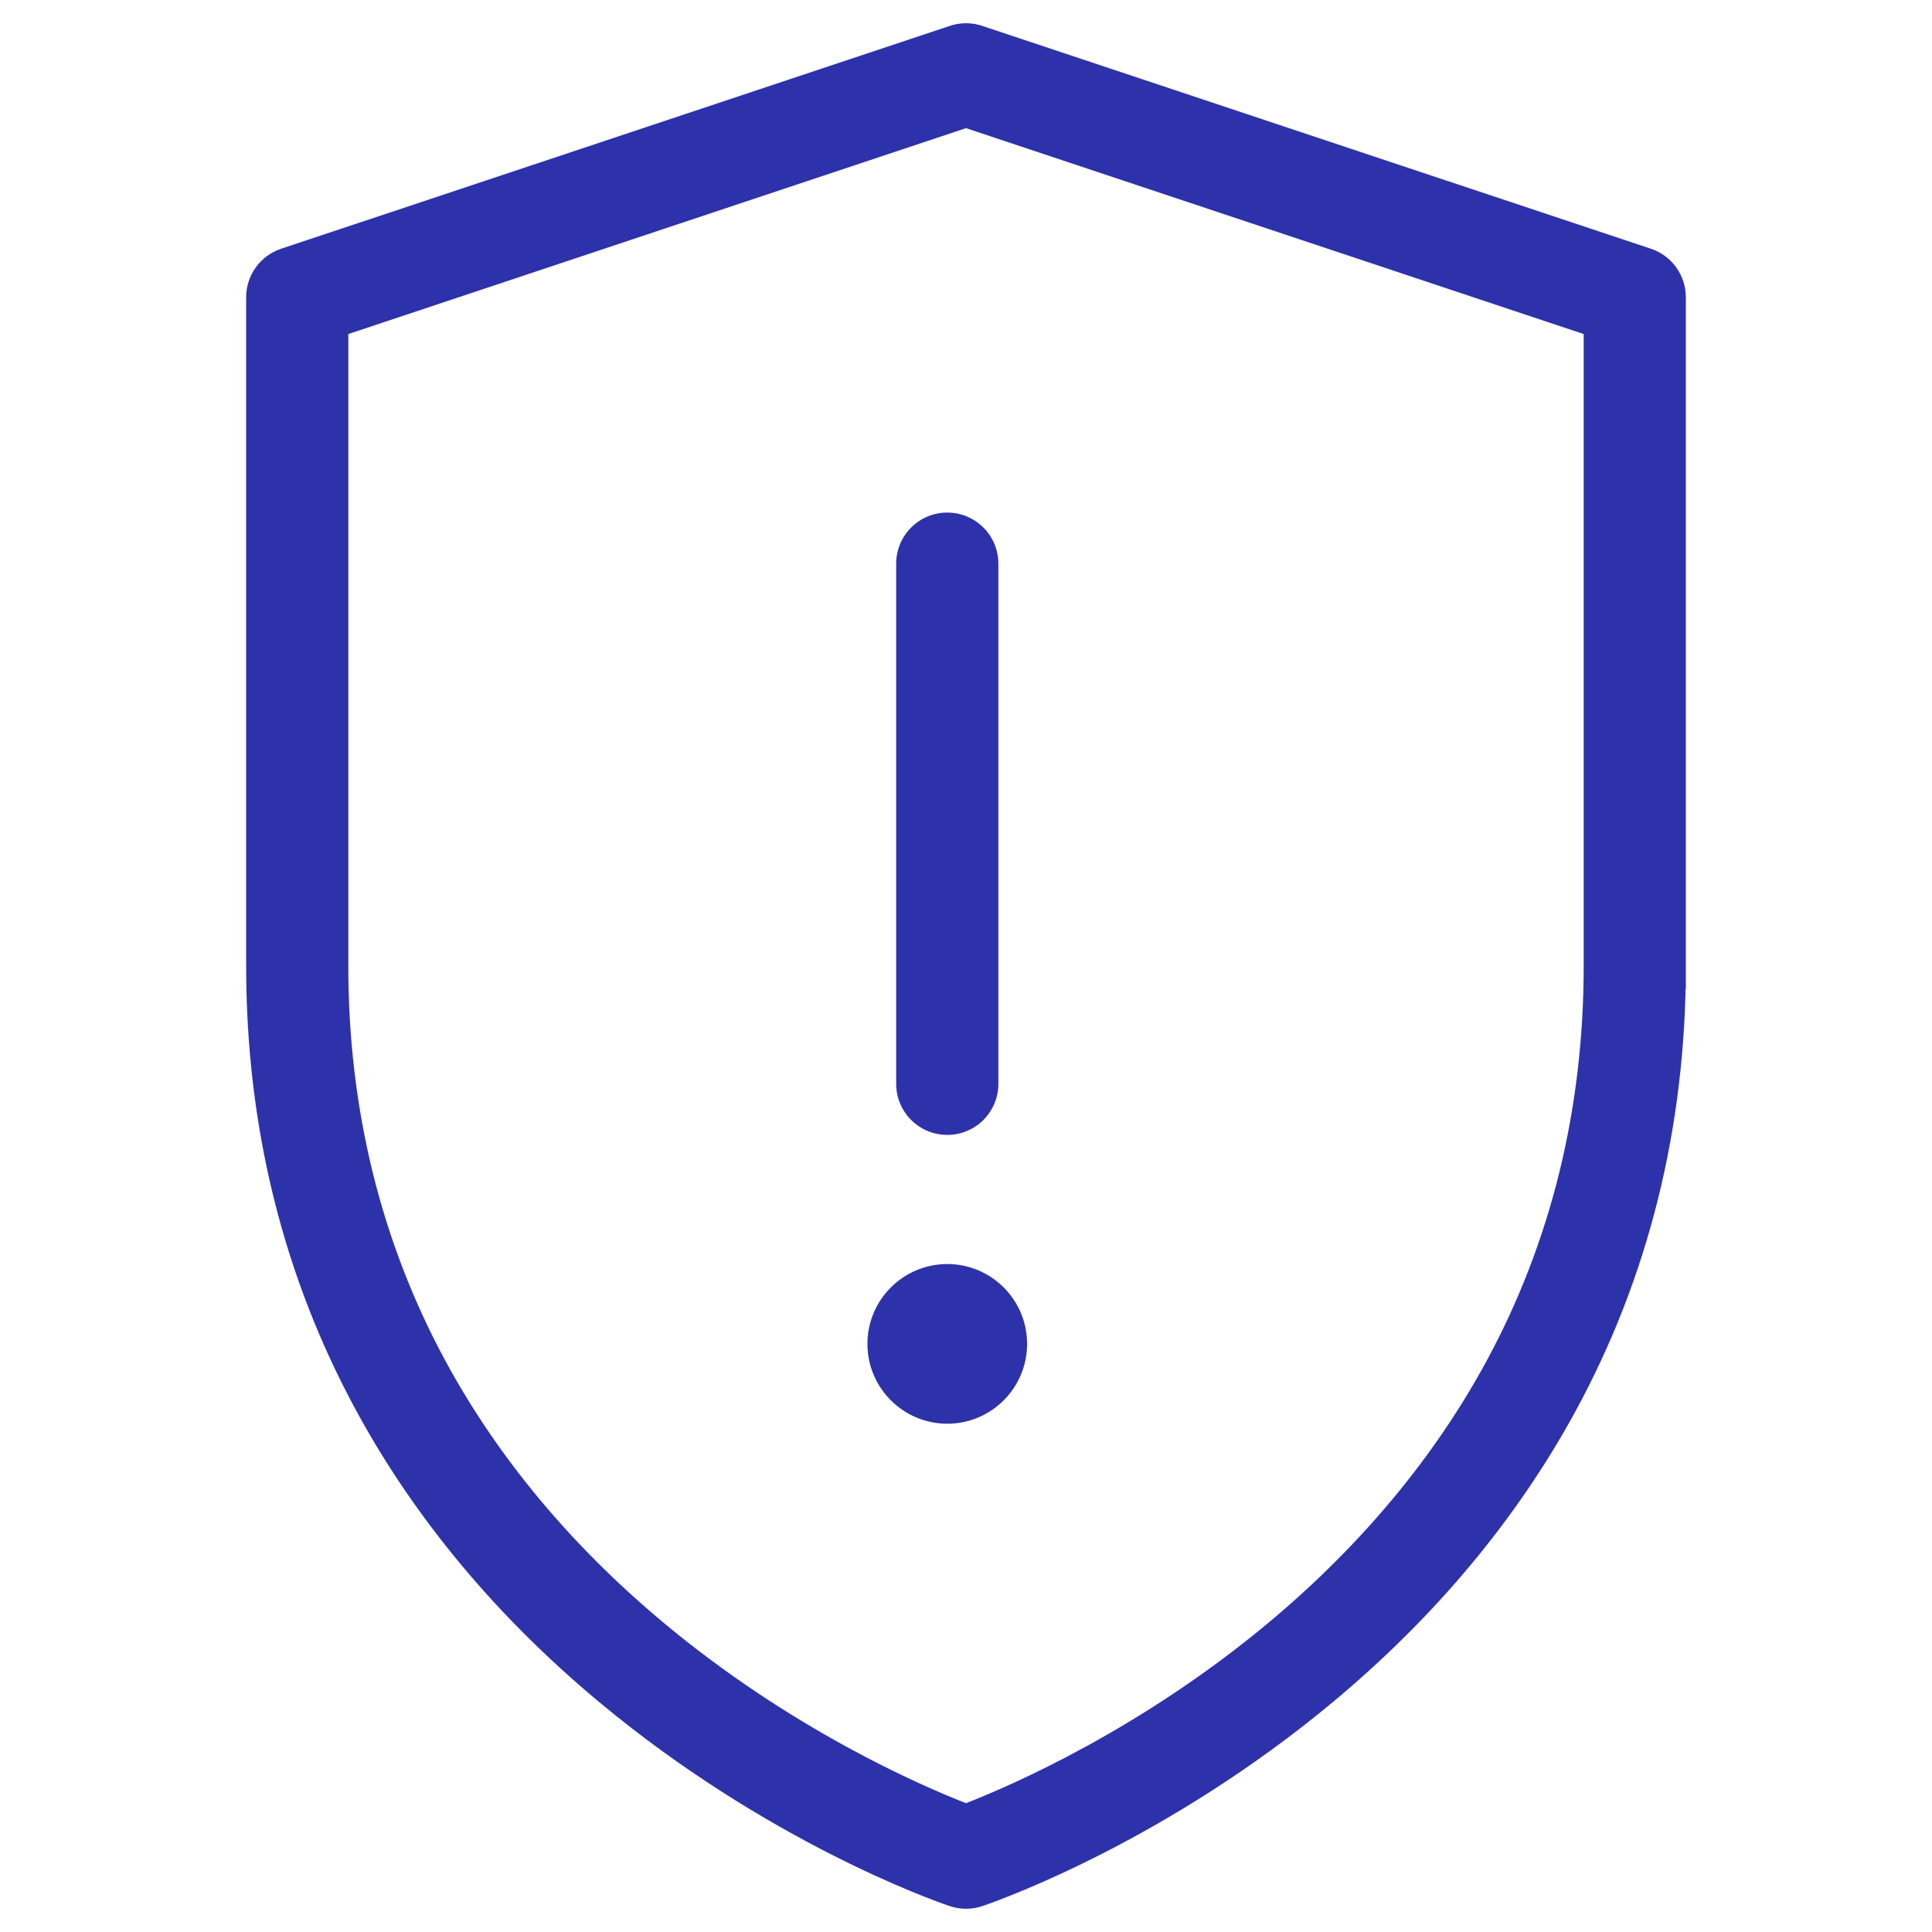 <?xml version="1.0" encoding="UTF-8"?>
<svg width="49px" height="49px" viewBox="0 0 49 49" version="1.1" xmlns="http://www.w3.org/2000/svg" xmlns:xlink="http://www.w3.org/1999/xlink">
    <title>Group 2</title>
    <g id="icone-vetrine" stroke="none" stroke-width="1" fill="none" fill-rule="evenodd">
        <g id="Group-13" transform="translate(-437, -147)" fill="#2D32AA" fill-rule="nonzero">
            <g id="Group-2" transform="translate(437, 147)">
                <g id="Group" transform="translate(6.243, 0.589)">
                    <path d="M36.514,24.488 L36.514,6.95 C36.514,6.392 36.158,5.897 35.628,5.72 L18.689,0.074 C18.553,0.026 18.407,0 18.256,0 C18.098,0 17.945,0.029 17.803,0.082 L0.886,5.72 C0.357,5.897 0,6.392 0,6.95 L0,23.911 C0,27.999 0.945,31.804 2.809,35.221 C4.294,37.944 6.359,40.418 8.948,42.575 C13.19,46.11 17.398,47.602 17.82,47.746 C17.957,47.795 18.105,47.822 18.258,47.822 C18.419,47.822 18.575,47.792 18.718,47.738 C19.252,47.553 23.392,46.053 27.567,42.575 C30.155,40.418 32.22,37.944 33.706,35.221 C35.569,31.804 36.514,27.999 36.514,23.911 C36.514,23.195 35.934,22.615 35.219,22.615 C34.503,22.615 33.923,23.195 33.923,23.911 C33.923,27.542 33.093,30.915 31.456,33.935 C30.138,36.364 28.294,38.583 25.975,40.528 C22.71,43.267 19.394,44.701 18.257,45.144 C17.12,44.7 13.804,43.266 10.54,40.528 C8.22,38.583 6.376,36.364 5.059,33.935 C3.422,30.915 2.591,27.542 2.591,23.911 L2.591,7.883 L18.257,2.662 L33.923,7.883 L33.923,24.488 L36.514,24.488 Z" id="Path"></path>
                </g>
                <g id="Group-5" transform="translate(22, 13)">
                    <path d="M3.321,14.488 L3.321,1.296 C3.321,0.58 2.741,-1.77635684e-15 2.025,-1.77635684e-15 C1.309,-1.77635684e-15 0.729,0.58 0.729,1.296 L0.729,14.488 C0.729,15.204 1.309,15.784 2.025,15.784 C2.741,15.784 3.321,15.204 3.321,14.488 Z" id="Path"></path>
                    <path d="M0,21.084 C0,22.201 0.908,23.109 2.025,23.109 C3.142,23.109 4.05,22.201 4.05,21.084 C4.05,19.967 3.142,19.059 2.025,19.059 C0.908,19.059 0,19.967 0,21.084 Z" id="Path"></path>
                </g>
            </g>
        </g>
    </g>
</svg>